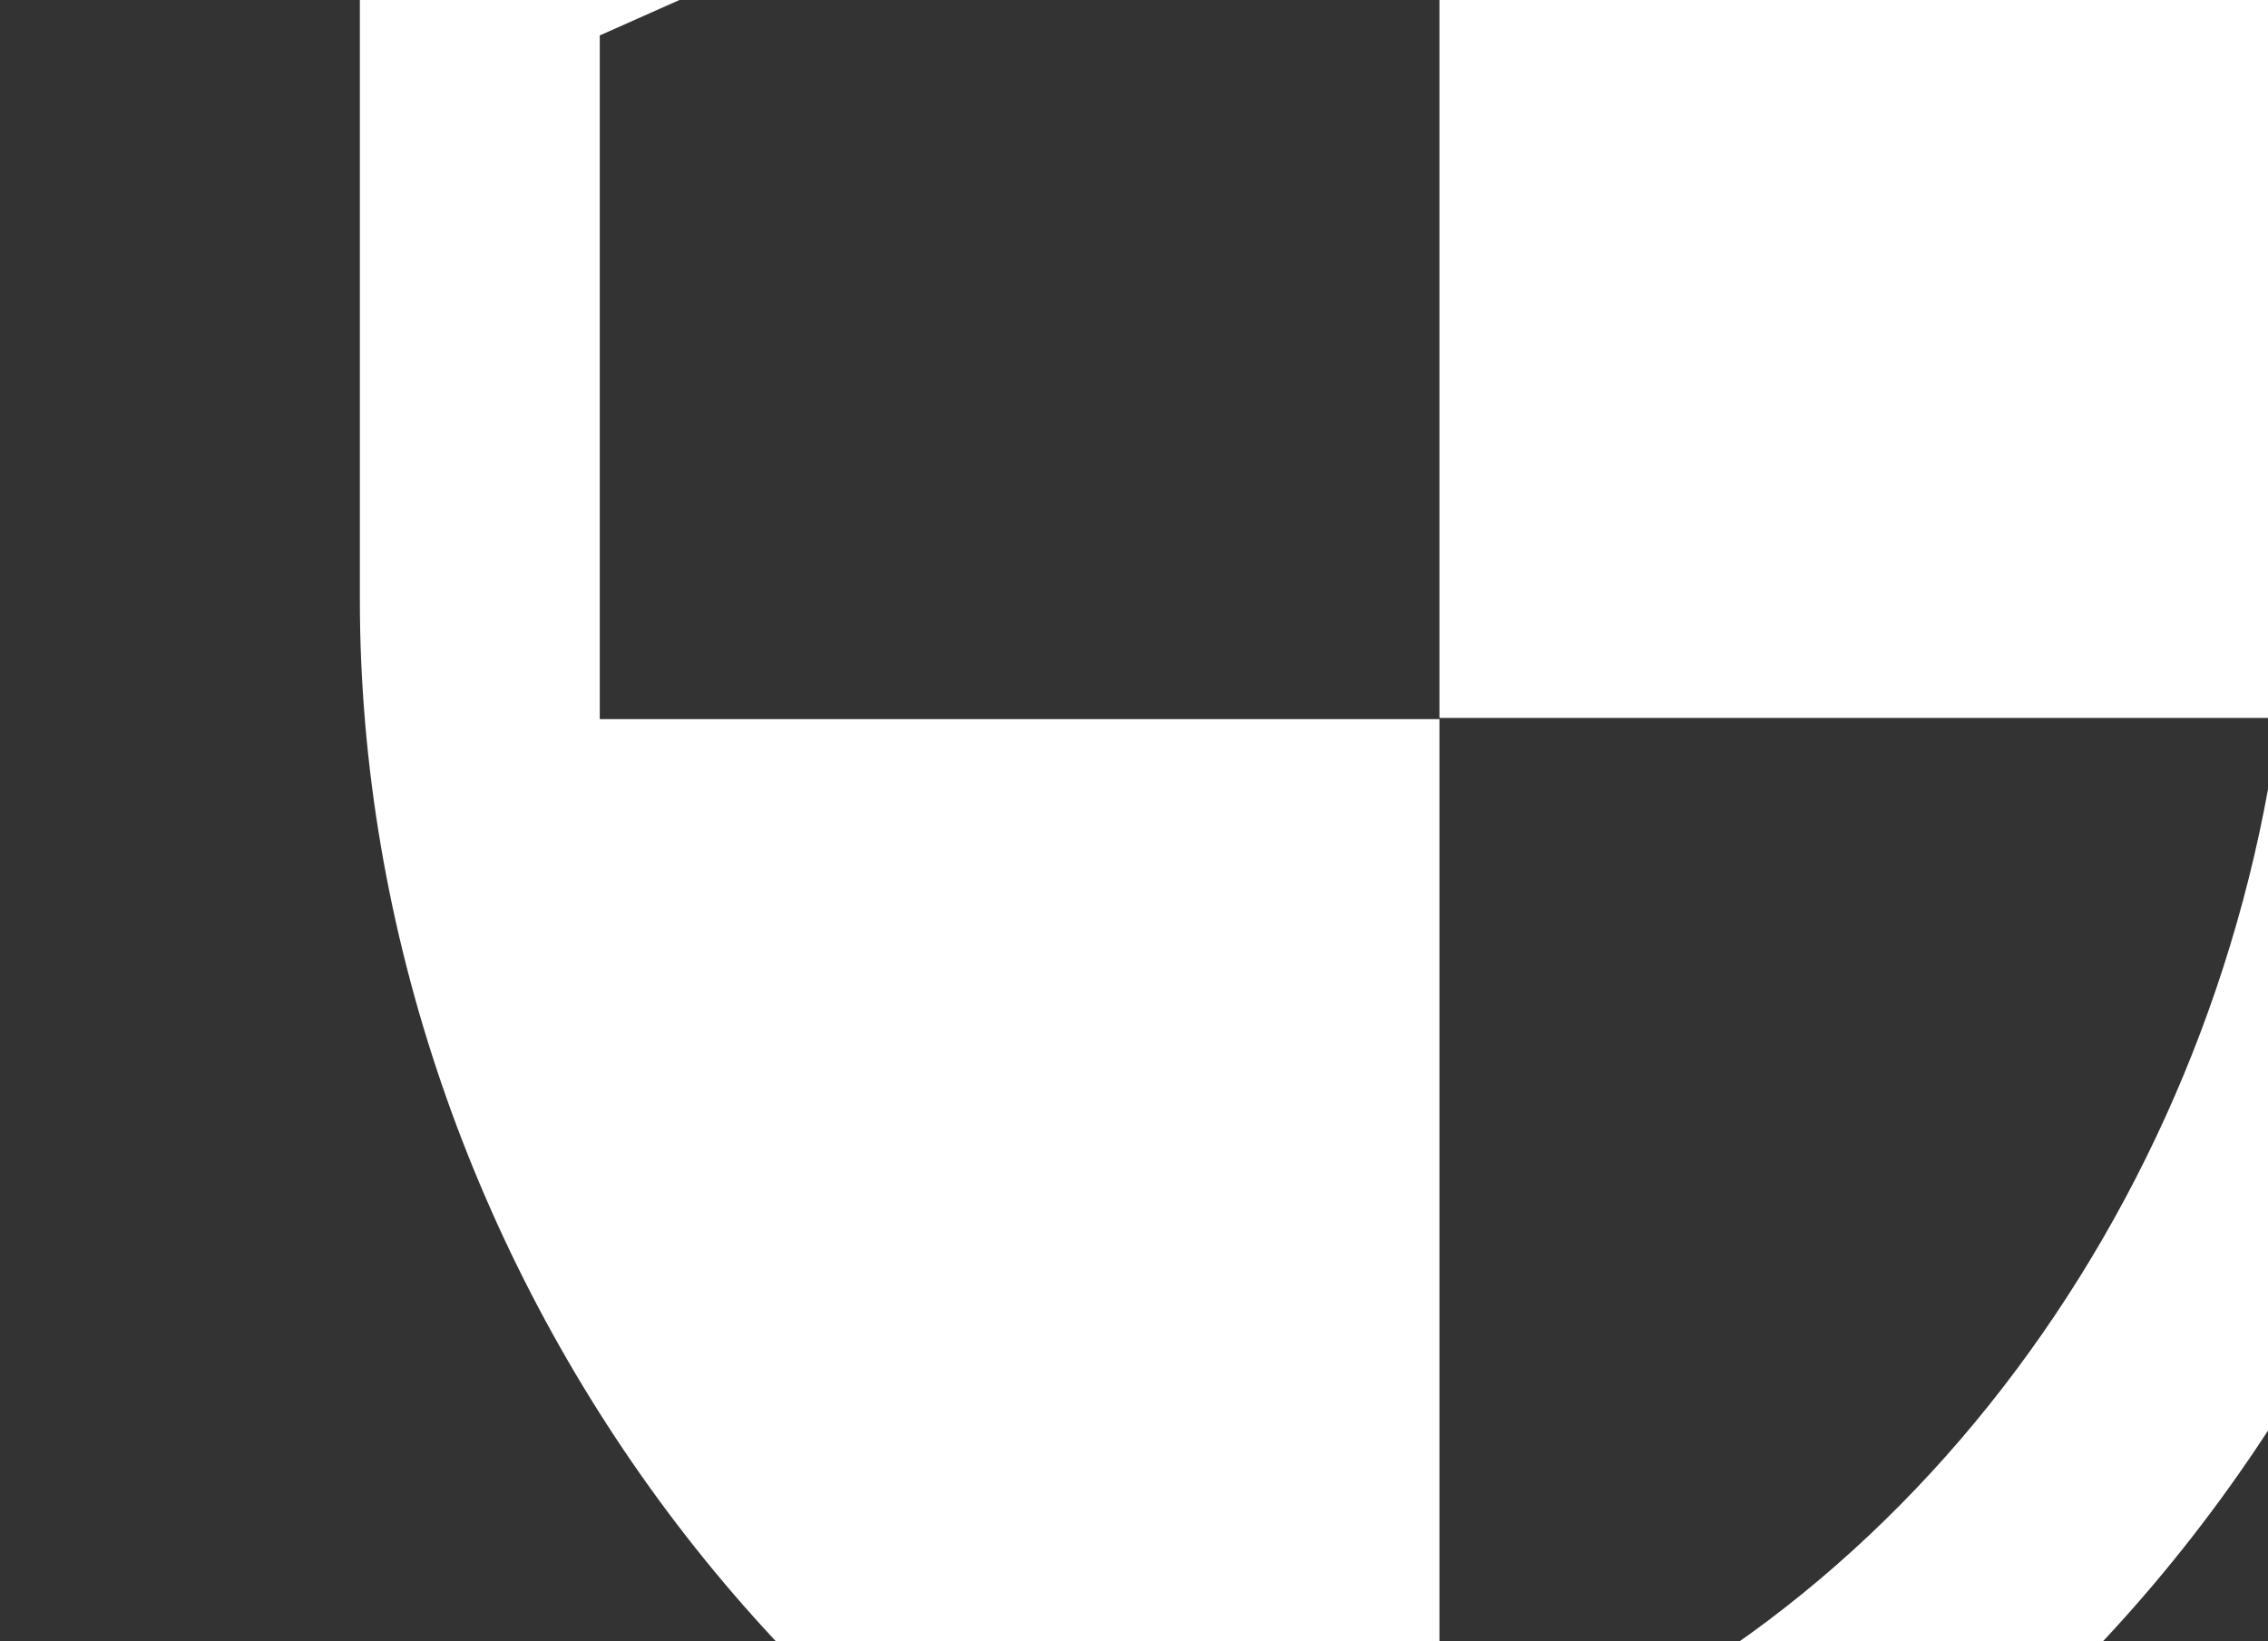 <svg xmlns="http://www.w3.org/2000/svg" width="995" height="720" viewBox="0 0 995 720" fill="none"><rect x="0" y="0" width="995" height="720" fill="#333333" stroke="none"/><path d="M631.5 -263.375L157.875 -52.875V262.875C157.875 554.944 359.955 828.068 631.5 894.375C903.045 828.068 1105.12 554.944 1105.12 262.875V-52.875L631.5 -263.375ZM631.5 314.974H999.875C971.984 531.789 827.265 724.923 631.5 785.441V315.5H263.125V15.537L631.5 -148.126V314.974Z" fill="white"></path></svg>